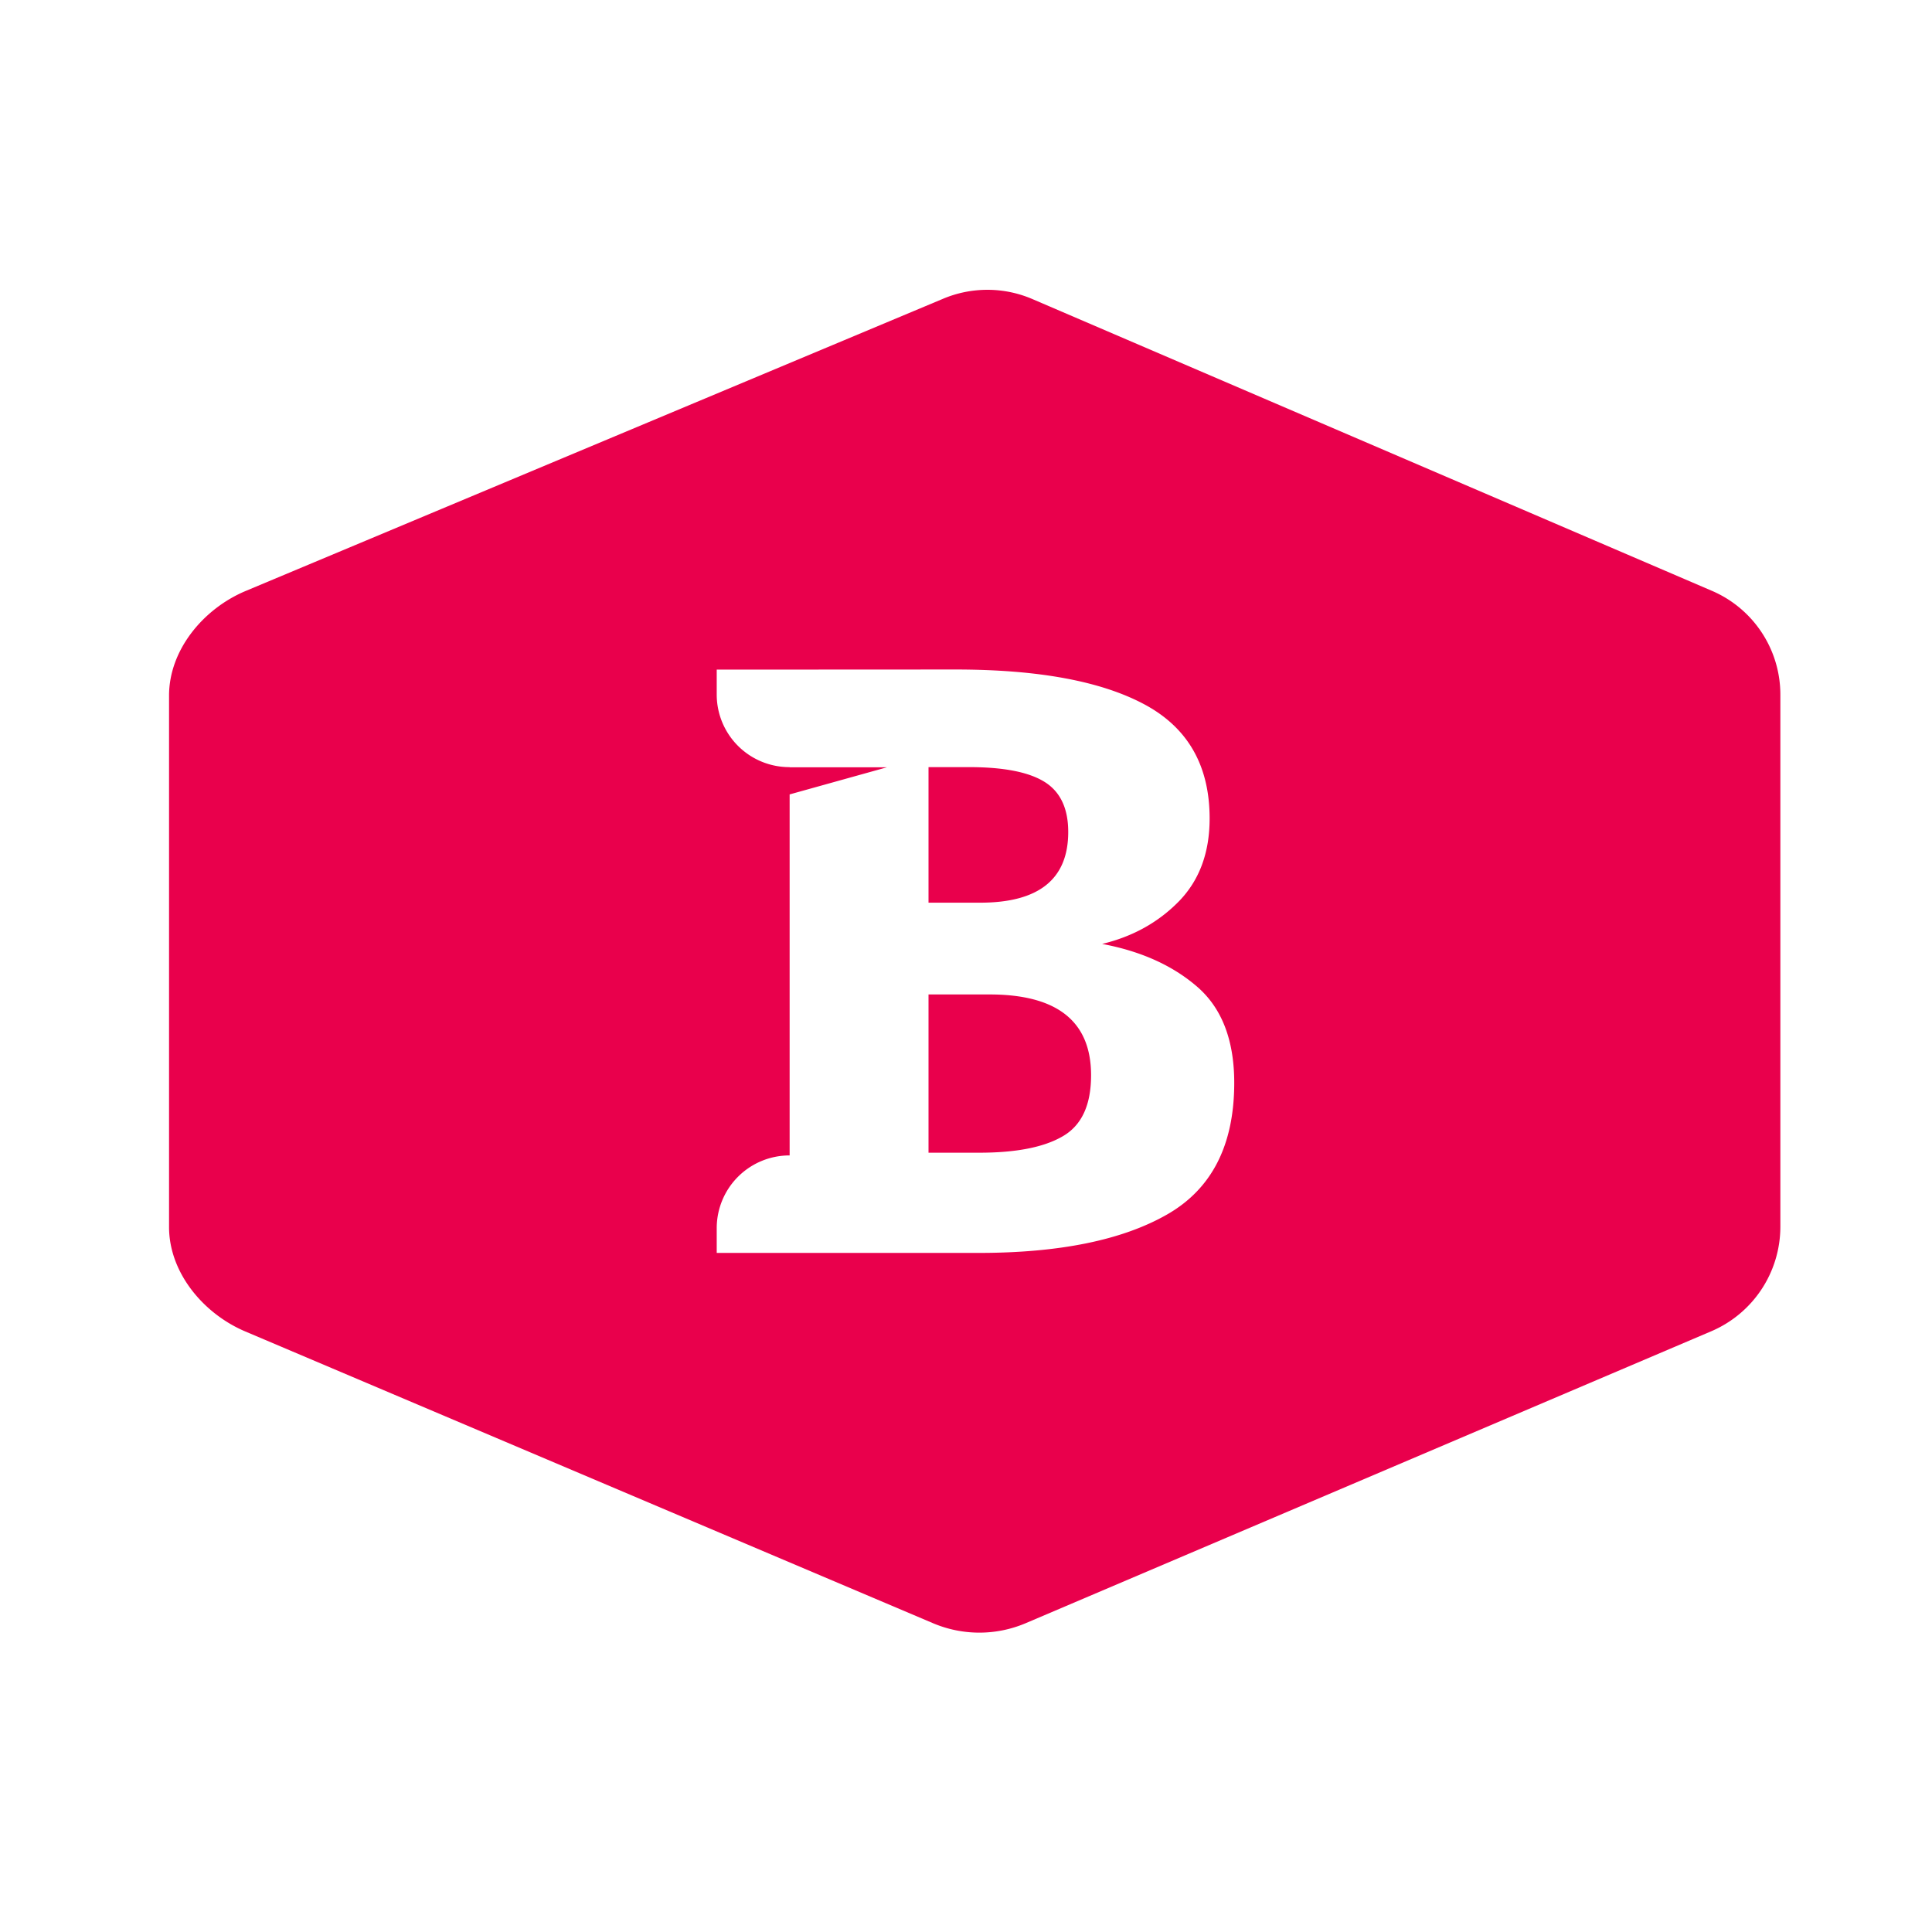 <svg xmlns="http://www.w3.org/2000/svg" xmlns:xlink="http://www.w3.org/1999/xlink" viewBox="0 0 80 80"><defs><path id="a" d="M39.037 12.377a4.723 4.723 0 0 1 3.718.009l28.139 12.082a4.678 4.678 0 0 1 2.827 4.318v22.022a4.711 4.711 0 0 1-2.874 4.322L42.451 67.222a4.912 4.912 0 0 1-3.797 0L10.15 55.13C8.412 54.389 7 52.69 7 50.808V28.803c0-1.885 1.413-3.588 3.158-4.326l28.879-12.1zm-6.34 19.388v.007h4.03l-4.03 1.123v14.949a3.012 3.012 0 0 0-3.019 3.004v1.033H40.516c3.343 0 5.944-.527 7.802-1.587 1.858-1.058 2.789-2.876 2.789-5.455 0-1.766-.511-3.091-1.528-3.975-1.016-.882-2.33-1.476-3.942-1.778 1.261-.302 2.319-.888 3.174-1.759.851-.871 1.277-2.016 1.277-3.436 0-2.183-.898-3.758-2.698-4.723-1.801-.965-4.408-1.445-7.82-1.445l-9.892.005v1.04a3.006 3.006 0 0 0 3.019 2.997zm5.751 0h1.683c1.426 0 2.467.204 3.121.611.654.407.981 1.098.981 2.074 0 1.952-1.215 2.928-3.646 2.928h-2.139v-5.613zm0 9.413h2.525c2.804 0 4.206 1.116 4.206 3.346 0 1.232-.389 2.075-1.174 2.527-.782.456-1.933.68-3.454.68h-2.103v-6.553z"/></defs><use fill="#E9004C" fill-rule="evenodd" xlink:href="#a"/></svg>